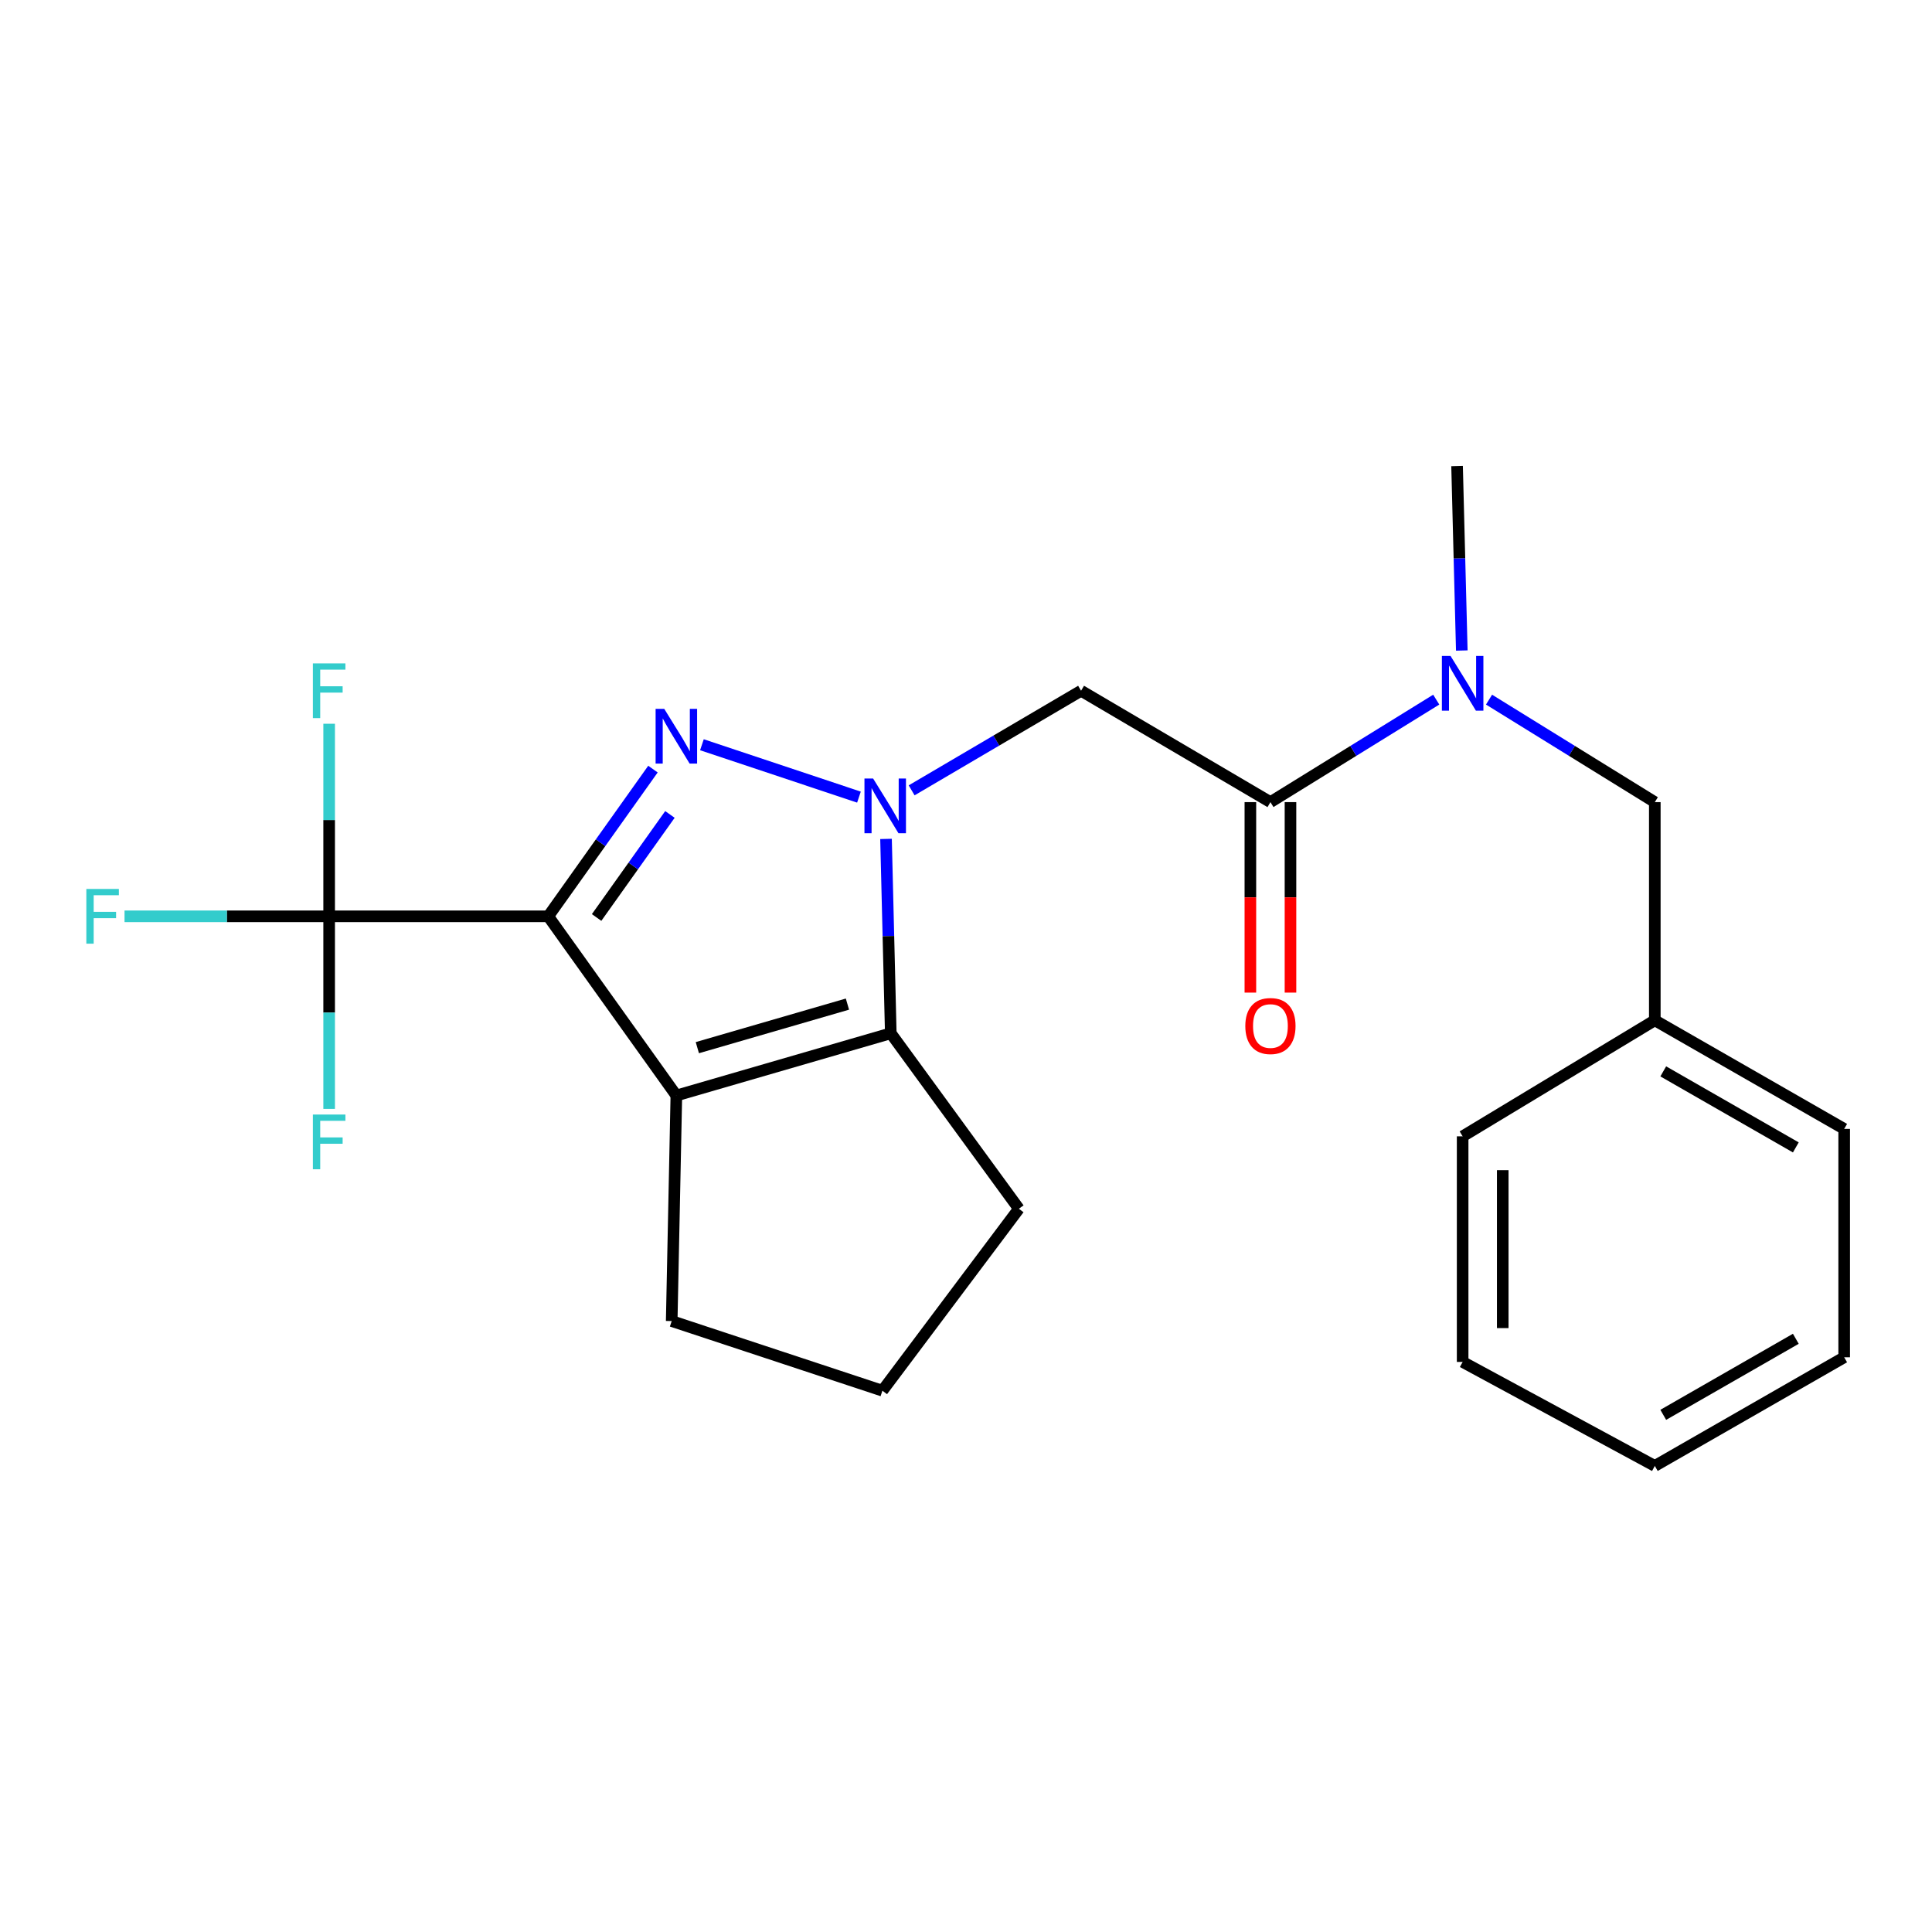 <?xml version='1.0' encoding='iso-8859-1'?>
<svg version='1.1' baseProfile='full'
              xmlns='http://www.w3.org/2000/svg'
                      xmlns:rdkit='http://www.rdkit.org/xml'
                      xmlns:xlink='http://www.w3.org/1999/xlink'
                  xml:space='preserve'
width='1000px' height='1000px' viewBox='0 0 1000 1000'>
<!-- END OF HEADER -->
<rect style='opacity:1.0;fill:#FFFFFF;stroke:none' width='1000' height='1000' x='0' y='0'> </rect>
<path class='bond-1' d='M 283.761,474.284 L 310.867,436.187' style='fill:none;fill-rule:evenodd;stroke:#000000;stroke-width:6px;stroke-linecap:butt;stroke-linejoin:miter;stroke-opacity:1' />
<path class='bond-1' d='M 310.867,436.187 L 337.972,398.09' style='fill:none;fill-rule:evenodd;stroke:#0000FF;stroke-width:6px;stroke-linecap:butt;stroke-linejoin:miter;stroke-opacity:1' />
<path class='bond-1' d='M 308.806,474.888 L 327.78,448.221' style='fill:none;fill-rule:evenodd;stroke:#000000;stroke-width:6px;stroke-linecap:butt;stroke-linejoin:miter;stroke-opacity:1' />
<path class='bond-1' d='M 327.78,448.221 L 346.754,421.553' style='fill:none;fill-rule:evenodd;stroke:#0000FF;stroke-width:6px;stroke-linecap:butt;stroke-linejoin:miter;stroke-opacity:1' />
<path class='bond-2' d='M 283.761,474.284 L 350.082,567.036' style='fill:none;fill-rule:evenodd;stroke:#000000;stroke-width:6px;stroke-linecap:butt;stroke-linejoin:miter;stroke-opacity:1' />
<path class='bond-4' d='M 283.761,474.284 L 170.366,474.284' style='fill:none;fill-rule:evenodd;stroke:#000000;stroke-width:6px;stroke-linecap:butt;stroke-linejoin:miter;stroke-opacity:1' />
<path class='bond-0' d='M 444.594,412.588 L 363.313,385.482' style='fill:none;fill-rule:evenodd;stroke:#0000FF;stroke-width:6px;stroke-linecap:butt;stroke-linejoin:miter;stroke-opacity:1' />
<path class='bond-5' d='M 471.863,409.079 L 515.712,383.306' style='fill:none;fill-rule:evenodd;stroke:#0000FF;stroke-width:6px;stroke-linecap:butt;stroke-linejoin:miter;stroke-opacity:1' />
<path class='bond-5' d='M 515.712,383.306 L 559.561,357.533' style='fill:none;fill-rule:evenodd;stroke:#000000;stroke-width:6px;stroke-linecap:butt;stroke-linejoin:miter;stroke-opacity:1' />
<path class='bond-23' d='M 458.602,434.223 L 459.834,484.525' style='fill:none;fill-rule:evenodd;stroke:#0000FF;stroke-width:6px;stroke-linecap:butt;stroke-linejoin:miter;stroke-opacity:1' />
<path class='bond-23' d='M 459.834,484.525 L 461.066,534.827' style='fill:none;fill-rule:evenodd;stroke:#000000;stroke-width:6px;stroke-linecap:butt;stroke-linejoin:miter;stroke-opacity:1' />
<path class='bond-3' d='M 350.082,567.036 L 461.066,534.827' style='fill:none;fill-rule:evenodd;stroke:#000000;stroke-width:6px;stroke-linecap:butt;stroke-linejoin:miter;stroke-opacity:1' />
<path class='bond-3' d='M 360.944,542.269 L 438.633,519.723' style='fill:none;fill-rule:evenodd;stroke:#000000;stroke-width:6px;stroke-linecap:butt;stroke-linejoin:miter;stroke-opacity:1' />
<path class='bond-13' d='M 350.082,567.036 L 347.672,683.775' style='fill:none;fill-rule:evenodd;stroke:#000000;stroke-width:6px;stroke-linecap:butt;stroke-linejoin:miter;stroke-opacity:1' />
<path class='bond-14' d='M 461.066,534.827 L 527.375,625.653' style='fill:none;fill-rule:evenodd;stroke:#000000;stroke-width:6px;stroke-linecap:butt;stroke-linejoin:miter;stroke-opacity:1' />
<path class='bond-10' d='M 170.366,474.284 L 170.366,524.125' style='fill:none;fill-rule:evenodd;stroke:#000000;stroke-width:6px;stroke-linecap:butt;stroke-linejoin:miter;stroke-opacity:1' />
<path class='bond-10' d='M 170.366,524.125 L 170.366,573.966' style='fill:none;fill-rule:evenodd;stroke:#33CCCC;stroke-width:6px;stroke-linecap:butt;stroke-linejoin:miter;stroke-opacity:1' />
<path class='bond-11' d='M 170.366,474.284 L 117.413,474.284' style='fill:none;fill-rule:evenodd;stroke:#000000;stroke-width:6px;stroke-linecap:butt;stroke-linejoin:miter;stroke-opacity:1' />
<path class='bond-11' d='M 117.413,474.284 L 64.46,474.284' style='fill:none;fill-rule:evenodd;stroke:#33CCCC;stroke-width:6px;stroke-linecap:butt;stroke-linejoin:miter;stroke-opacity:1' />
<path class='bond-12' d='M 170.366,474.284 L 170.366,424.448' style='fill:none;fill-rule:evenodd;stroke:#000000;stroke-width:6px;stroke-linecap:butt;stroke-linejoin:miter;stroke-opacity:1' />
<path class='bond-12' d='M 170.366,424.448 L 170.366,374.612' style='fill:none;fill-rule:evenodd;stroke:#33CCCC;stroke-width:6px;stroke-linecap:butt;stroke-linejoin:miter;stroke-opacity:1' />
<path class='bond-6' d='M 559.561,357.533 L 657.572,415.182' style='fill:none;fill-rule:evenodd;stroke:#000000;stroke-width:6px;stroke-linecap:butt;stroke-linejoin:miter;stroke-opacity:1' />
<path class='bond-7' d='M 657.572,415.182 L 700.484,388.655' style='fill:none;fill-rule:evenodd;stroke:#000000;stroke-width:6px;stroke-linecap:butt;stroke-linejoin:miter;stroke-opacity:1' />
<path class='bond-7' d='M 700.484,388.655 L 743.395,362.128' style='fill:none;fill-rule:evenodd;stroke:#0000FF;stroke-width:6px;stroke-linecap:butt;stroke-linejoin:miter;stroke-opacity:1' />
<path class='bond-8' d='M 647.193,415.182 L 647.193,464.477' style='fill:none;fill-rule:evenodd;stroke:#000000;stroke-width:6px;stroke-linecap:butt;stroke-linejoin:miter;stroke-opacity:1' />
<path class='bond-8' d='M 647.193,464.477 L 647.193,513.771' style='fill:none;fill-rule:evenodd;stroke:#FF0000;stroke-width:6px;stroke-linecap:butt;stroke-linejoin:miter;stroke-opacity:1' />
<path class='bond-8' d='M 667.951,415.182 L 667.951,464.477' style='fill:none;fill-rule:evenodd;stroke:#000000;stroke-width:6px;stroke-linecap:butt;stroke-linejoin:miter;stroke-opacity:1' />
<path class='bond-8' d='M 667.951,464.477 L 667.951,513.771' style='fill:none;fill-rule:evenodd;stroke:#FF0000;stroke-width:6px;stroke-linecap:butt;stroke-linejoin:miter;stroke-opacity:1' />
<path class='bond-9' d='M 770.723,362.13 L 813.623,388.656' style='fill:none;fill-rule:evenodd;stroke:#0000FF;stroke-width:6px;stroke-linecap:butt;stroke-linejoin:miter;stroke-opacity:1' />
<path class='bond-9' d='M 813.623,388.656 L 856.523,415.182' style='fill:none;fill-rule:evenodd;stroke:#000000;stroke-width:6px;stroke-linecap:butt;stroke-linejoin:miter;stroke-opacity:1' />
<path class='bond-17' d='M 756.624,336.71 L 755.4,288.977' style='fill:none;fill-rule:evenodd;stroke:#0000FF;stroke-width:6px;stroke-linecap:butt;stroke-linejoin:miter;stroke-opacity:1' />
<path class='bond-17' d='M 755.4,288.977 L 754.176,241.244' style='fill:none;fill-rule:evenodd;stroke:#000000;stroke-width:6px;stroke-linecap:butt;stroke-linejoin:miter;stroke-opacity:1' />
<path class='bond-15' d='M 856.523,415.182 L 856.523,528.104' style='fill:none;fill-rule:evenodd;stroke:#000000;stroke-width:6px;stroke-linecap:butt;stroke-linejoin:miter;stroke-opacity:1' />
<path class='bond-16' d='M 347.672,683.775 L 456.73,719.824' style='fill:none;fill-rule:evenodd;stroke:#000000;stroke-width:6px;stroke-linecap:butt;stroke-linejoin:miter;stroke-opacity:1' />
<path class='bond-24' d='M 527.375,625.653 L 456.73,719.824' style='fill:none;fill-rule:evenodd;stroke:#000000;stroke-width:6px;stroke-linecap:butt;stroke-linejoin:miter;stroke-opacity:1' />
<path class='bond-18' d='M 856.523,528.104 L 954.545,584.322' style='fill:none;fill-rule:evenodd;stroke:#000000;stroke-width:6px;stroke-linecap:butt;stroke-linejoin:miter;stroke-opacity:1' />
<path class='bond-18' d='M 860.899,554.543 L 929.515,593.896' style='fill:none;fill-rule:evenodd;stroke:#000000;stroke-width:6px;stroke-linecap:butt;stroke-linejoin:miter;stroke-opacity:1' />
<path class='bond-19' d='M 856.523,528.104 L 757.059,588.162' style='fill:none;fill-rule:evenodd;stroke:#000000;stroke-width:6px;stroke-linecap:butt;stroke-linejoin:miter;stroke-opacity:1' />
<path class='bond-20' d='M 954.545,584.322 L 954.545,702.526' style='fill:none;fill-rule:evenodd;stroke:#000000;stroke-width:6px;stroke-linecap:butt;stroke-linejoin:miter;stroke-opacity:1' />
<path class='bond-21' d='M 757.059,588.162 L 757.059,704.936' style='fill:none;fill-rule:evenodd;stroke:#000000;stroke-width:6px;stroke-linecap:butt;stroke-linejoin:miter;stroke-opacity:1' />
<path class='bond-21' d='M 777.817,605.679 L 777.817,687.42' style='fill:none;fill-rule:evenodd;stroke:#000000;stroke-width:6px;stroke-linecap:butt;stroke-linejoin:miter;stroke-opacity:1' />
<path class='bond-25' d='M 954.545,702.526 L 856.523,758.756' style='fill:none;fill-rule:evenodd;stroke:#000000;stroke-width:6px;stroke-linecap:butt;stroke-linejoin:miter;stroke-opacity:1' />
<path class='bond-25' d='M 929.513,692.955 L 860.898,732.316' style='fill:none;fill-rule:evenodd;stroke:#000000;stroke-width:6px;stroke-linecap:butt;stroke-linejoin:miter;stroke-opacity:1' />
<path class='bond-22' d='M 757.059,704.936 L 856.523,758.756' style='fill:none;fill-rule:evenodd;stroke:#000000;stroke-width:6px;stroke-linecap:butt;stroke-linejoin:miter;stroke-opacity:1' />
<path  class='atom-1' d='M 451.923 402.959
L 461.203 417.959
Q 462.123 419.439, 463.603 422.119
Q 465.083 424.799, 465.163 424.959
L 465.163 402.959
L 468.923 402.959
L 468.923 431.279
L 465.043 431.279
L 455.083 414.879
Q 453.923 412.959, 452.683 410.759
Q 451.483 408.559, 451.123 407.879
L 451.123 431.279
L 447.443 431.279
L 447.443 402.959
L 451.923 402.959
' fill='#0000FF'/>
<path  class='atom-2' d='M 343.822 366.91
L 353.102 381.91
Q 354.022 383.39, 355.502 386.07
Q 356.982 388.75, 357.062 388.91
L 357.062 366.91
L 360.822 366.91
L 360.822 395.23
L 356.942 395.23
L 346.982 378.83
Q 345.822 376.91, 344.582 374.71
Q 343.382 372.51, 343.022 371.83
L 343.022 395.23
L 339.342 395.23
L 339.342 366.91
L 343.822 366.91
' fill='#0000FF'/>
<path  class='atom-8' d='M 750.799 339.521
L 760.079 354.521
Q 760.999 356.001, 762.479 358.681
Q 763.959 361.361, 764.039 361.521
L 764.039 339.521
L 767.799 339.521
L 767.799 367.841
L 763.919 367.841
L 753.959 351.441
Q 752.799 349.521, 751.559 347.321
Q 750.359 345.121, 749.999 344.441
L 749.999 367.841
L 746.319 367.841
L 746.319 339.521
L 750.799 339.521
' fill='#0000FF'/>
<path  class='atom-9' d='M 644.572 531.067
Q 644.572 524.267, 647.932 520.467
Q 651.292 516.667, 657.572 516.667
Q 663.852 516.667, 667.212 520.467
Q 670.572 524.267, 670.572 531.067
Q 670.572 537.947, 667.172 541.867
Q 663.772 545.747, 657.572 545.747
Q 651.332 545.747, 647.932 541.867
Q 644.572 537.987, 644.572 531.067
M 657.572 542.547
Q 661.892 542.547, 664.212 539.667
Q 666.572 536.747, 666.572 531.067
Q 666.572 525.507, 664.212 522.707
Q 661.892 519.867, 657.572 519.867
Q 653.252 519.867, 650.892 522.667
Q 648.572 525.467, 648.572 531.067
Q 648.572 536.787, 650.892 539.667
Q 653.252 542.547, 657.572 542.547
' fill='#FF0000'/>
<path  class='atom-11' d='M 161.946 576.885
L 178.786 576.885
L 178.786 580.125
L 165.746 580.125
L 165.746 588.725
L 177.346 588.725
L 177.346 592.005
L 165.746 592.005
L 165.746 605.205
L 161.946 605.205
L 161.946 576.885
' fill='#33CCCC'/>
<path  class='atom-12' d='M 44.689 460.124
L 61.529 460.124
L 61.529 463.364
L 48.489 463.364
L 48.489 471.964
L 60.089 471.964
L 60.089 475.244
L 48.489 475.244
L 48.489 488.444
L 44.689 488.444
L 44.689 460.124
' fill='#33CCCC'/>
<path  class='atom-13' d='M 161.946 343.373
L 178.786 343.373
L 178.786 346.613
L 165.746 346.613
L 165.746 355.213
L 177.346 355.213
L 177.346 358.493
L 165.746 358.493
L 165.746 371.693
L 161.946 371.693
L 161.946 343.373
' fill='#33CCCC'/>
</svg>
